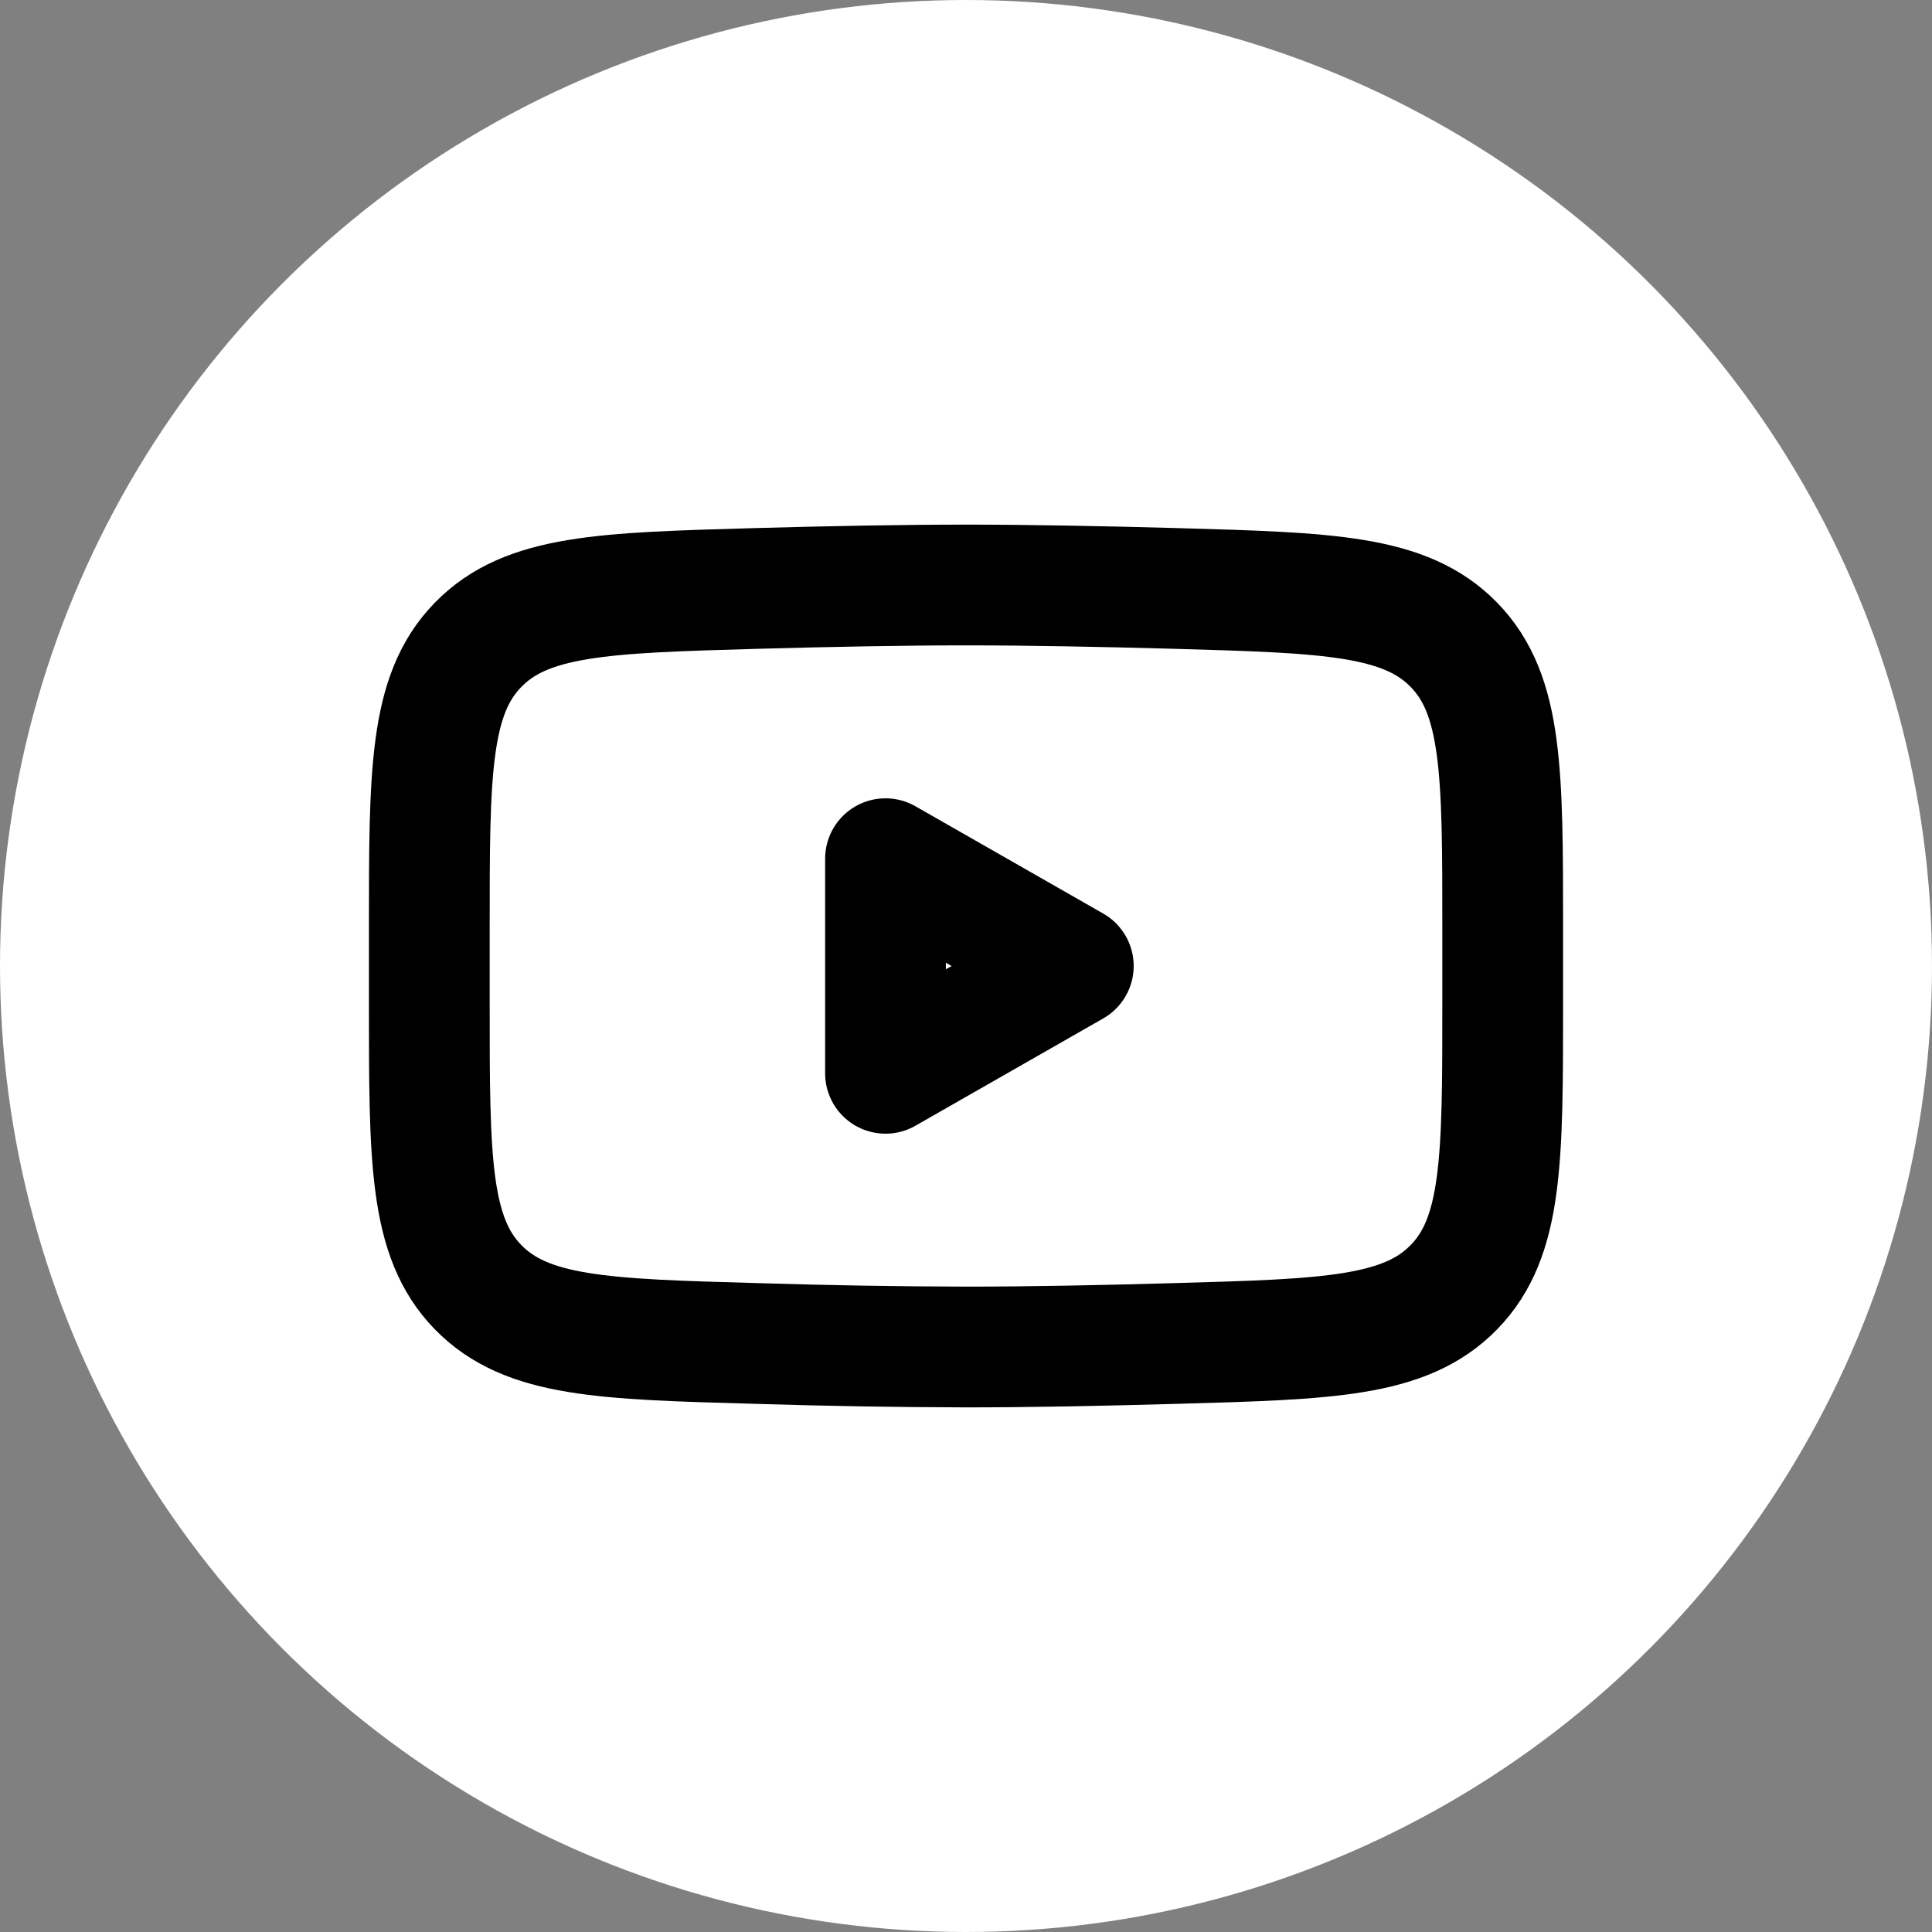 <svg width="24" height="24" viewBox="0 0 24 24" fill="none" xmlns="http://www.w3.org/2000/svg">
<rect x="0" y="0" width="24" height="24" fill="#808080" stroke="none"/>
<circle cx="12" cy="12" r="12" fill="white"/>
<path d="M13.333 12L11 13.333V10.667L13.333 12Z" fill="white" stroke="black" stroke-width="1.5" stroke-linecap="round" stroke-linejoin="round"/>
<path d="M5.333 12.471V11.528C5.333 9.598 5.333 8.633 5.937 8.012C6.541 7.391 7.491 7.364 9.392 7.31C10.292 7.285 11.212 7.267 12 7.267C12.787 7.267 13.707 7.285 14.608 7.31C16.509 7.364 17.459 7.391 18.063 8.012C18.667 8.633 18.667 9.599 18.667 11.528V12.471C18.667 14.402 18.667 15.367 18.063 15.988C17.459 16.609 16.509 16.636 14.608 16.689C13.708 16.715 12.788 16.733 12 16.733C11.13 16.731 10.261 16.716 9.392 16.689C7.491 16.636 6.541 16.609 5.937 15.988C5.333 15.367 5.333 14.401 5.333 12.472V12.471Z" stroke="black" stroke-width="1.5"/>
</svg>
